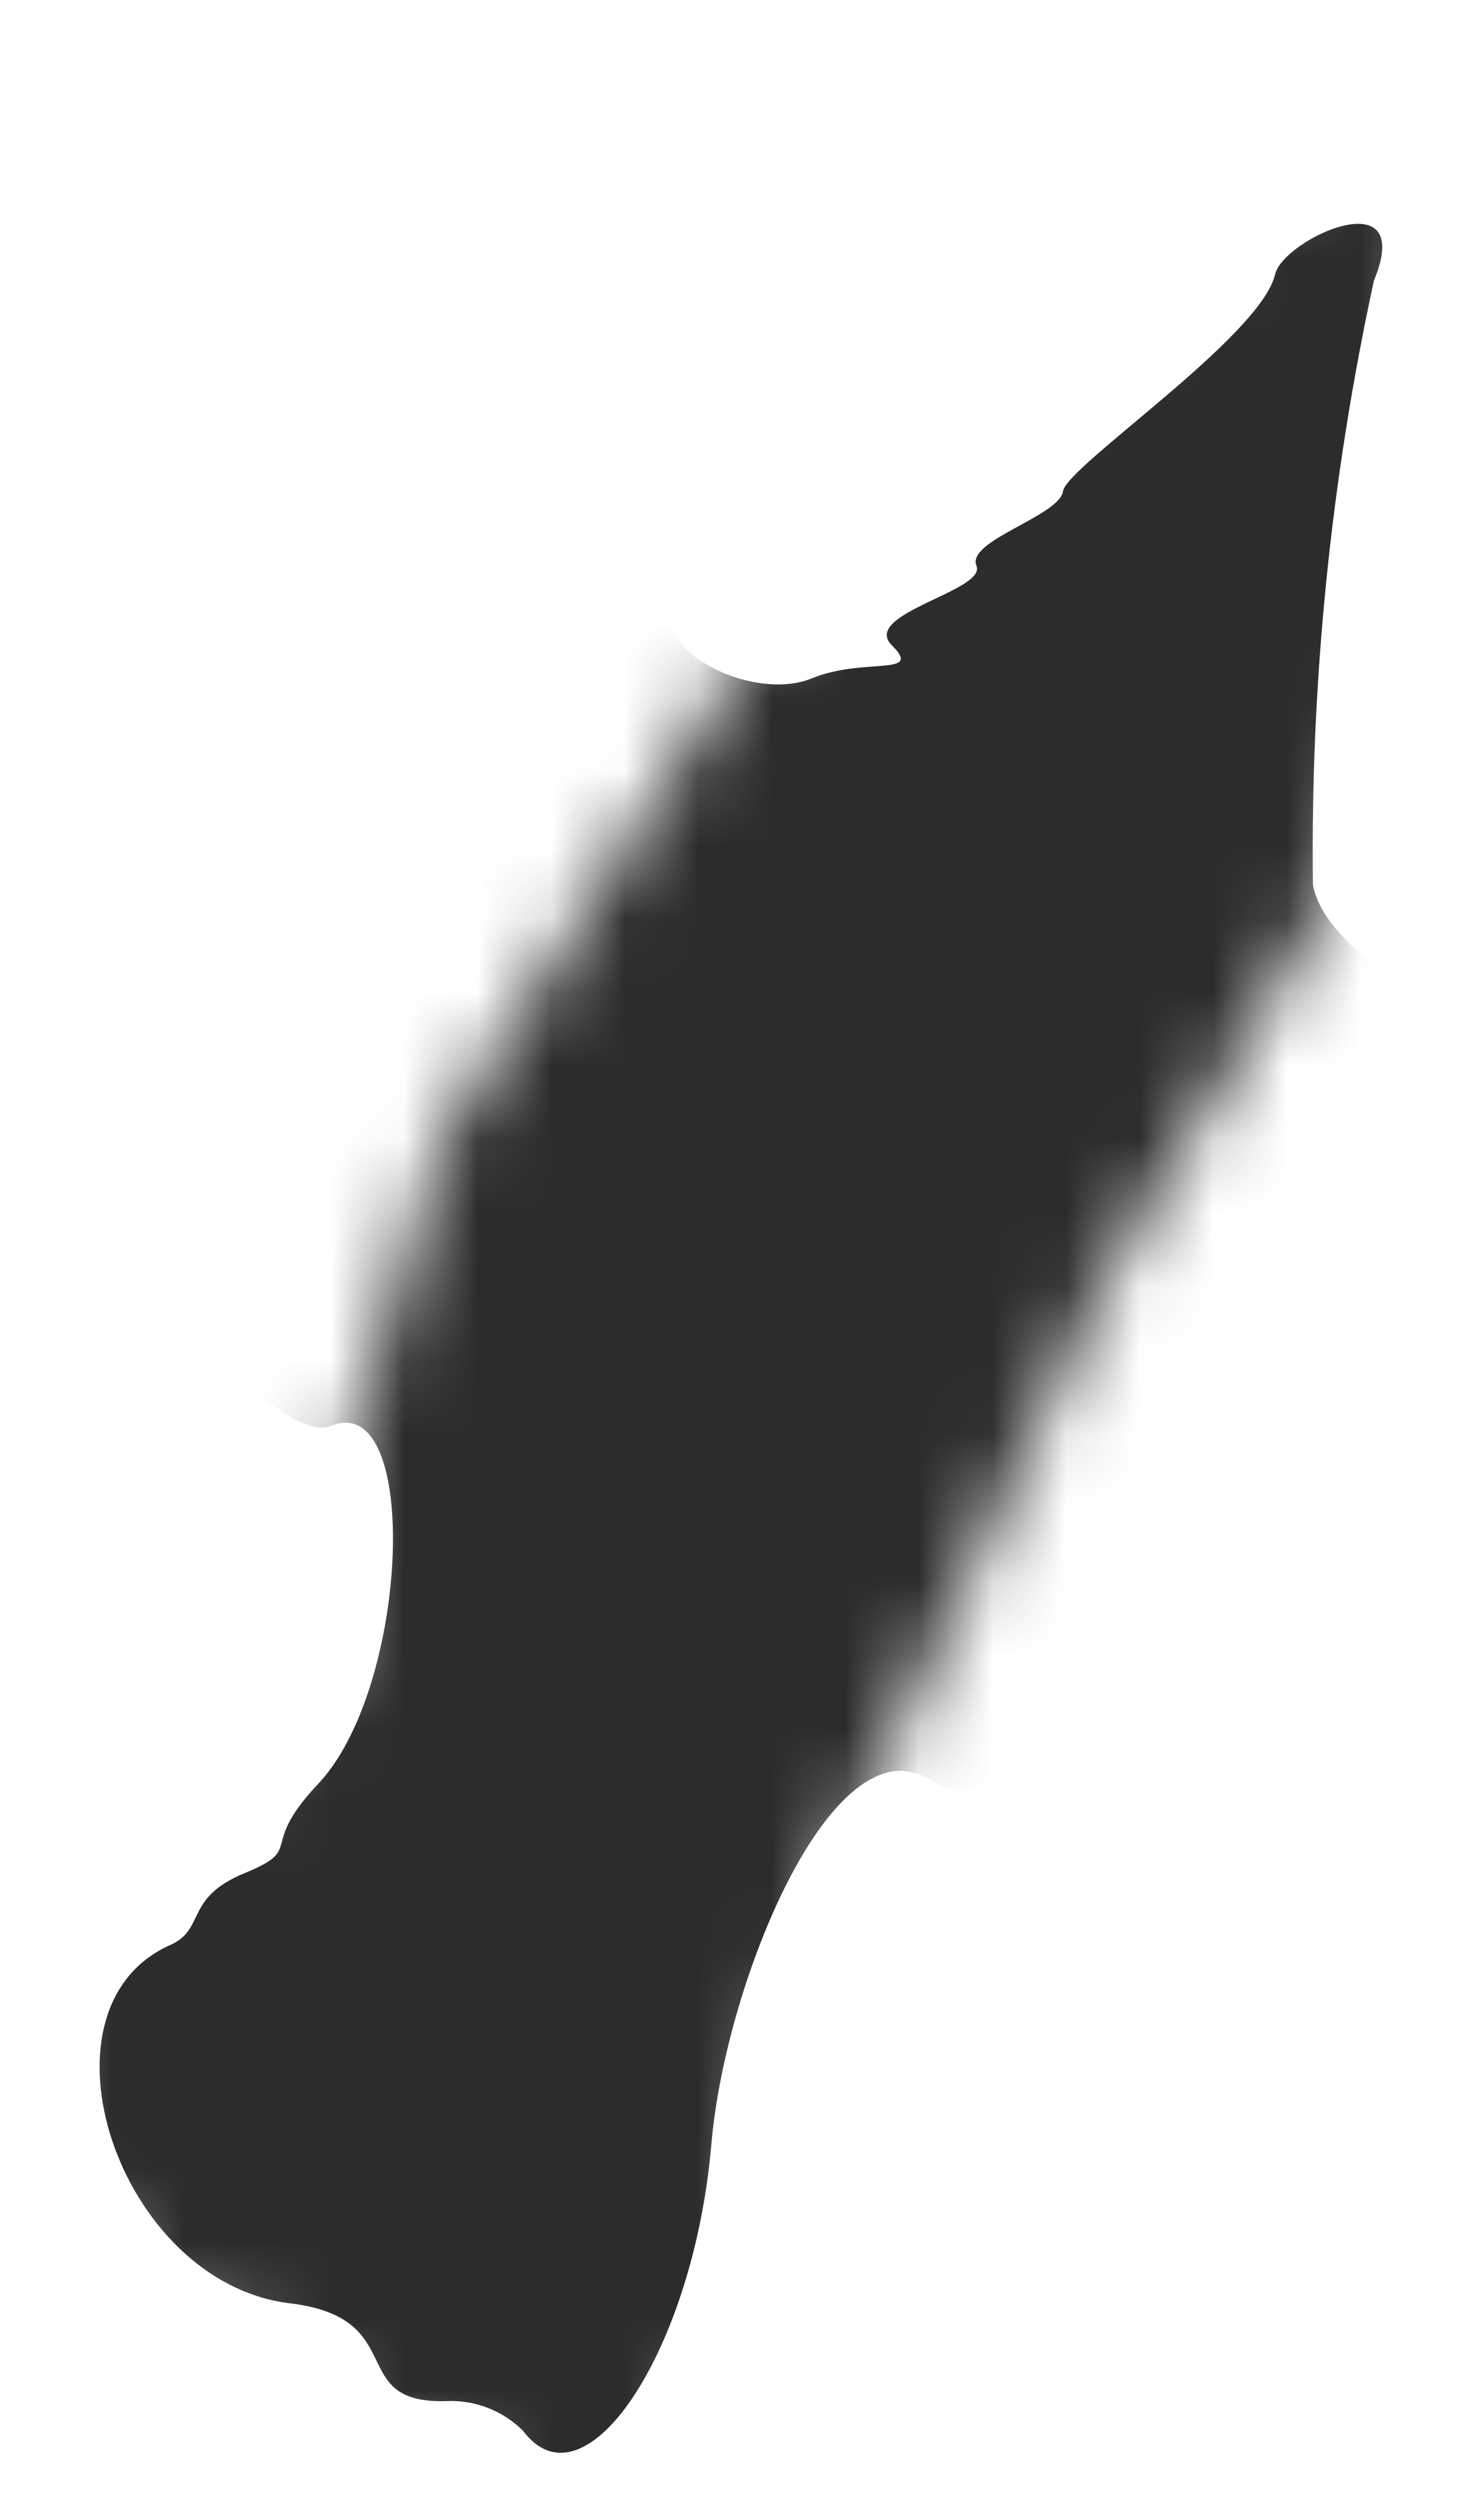 <?xml version="1.0" encoding="UTF-8"?> <svg xmlns="http://www.w3.org/2000/svg" width="20" height="34" viewBox="0 0 20 34" fill="none"> <mask id="mask0_338_71" style="mask-type:alpha" maskUnits="userSpaceOnUse" x="0" y="0" width="20" height="34"> <path d="M6 15.5L4.5 20.5V22.5L3.5 24L1.5 25L0.5 27V29L2 31.5L4 32L4.5 33L6 33.5L7 34H9L10 32L10.5 29L11 26.5L12 24L15 17.5L18.5 11.5L19 9.5L20 0.5L19 1L11 7.5L6 15.5Z" fill="#D9D9D9"></path> </mask> <g mask="url(#mask0_338_71)"> <path d="M3.928 31.323C5.603 31.516 4.685 32.696 6.072 32.655C6.264 32.646 6.456 32.677 6.636 32.747C6.816 32.816 6.979 32.923 7.116 33.059C7.963 34.186 9.439 31.958 9.678 29.165C9.873 26.887 11.388 23.28 12.71 24.244C13.194 24.606 13.665 23.851 14.21 24.477C14.755 25.103 15.909 24.146 16.055 24.503C16.202 24.86 17.578 24.791 18.151 24.555C18.563 24.457 18.996 24.492 19.389 24.655C20.865 25.218 19.969 23.855 21.244 24.084C22.115 24.223 21.252 23.872 22.382 23.439C23.512 23.006 23.076 22.528 24.222 22.056C25.096 21.697 26.061 20.786 25.92 20.443C25.875 20.333 25.953 20.253 26.152 20.347C26.35 20.442 27.493 19.186 28.179 18.759C28.864 18.332 27.8 15.707 26.946 14.951C26.428 14.507 25.009 13.888 24.75 13.995C24.49 14.102 23.7 13.304 23.195 13.512C22.69 13.72 22.833 13.099 22.274 13.33C21.715 13.56 22.071 12.836 20.87 13.33C20.406 13.521 19.993 13.563 19.942 13.439C19.926 13.406 19.904 13.376 19.876 13.351C19.849 13.326 19.817 13.307 19.782 13.294C19.747 13.282 19.71 13.276 19.674 13.278C19.637 13.28 19.601 13.289 19.567 13.305C19.049 13.518 17.981 12.707 17.863 12.033C17.828 9.27 18.107 6.513 18.693 3.816C19.269 2.424 17.469 3.245 17.349 3.728C17.156 4.577 14.514 6.338 14.463 6.68C14.412 7.021 13.144 7.351 13.285 7.694C13.426 8.037 11.702 8.345 12.135 8.777C12.568 9.208 11.753 8.934 11.044 9.226C10.334 9.518 9.141 8.983 9.115 8.416C9.106 8.163 8.985 8.1 8.923 8.222C8.862 8.344 8.719 8.306 8.605 7.952C7.631 6.773 6.416 5.818 5.043 5.152C4.702 5.292 3.879 4.844 3.715 4.447C3.552 4.049 3.153 4.437 2.956 3.957C2.758 3.477 1.233 2.758 0.919 2.887C0.606 3.016 -1.783 1.128 -2.397 1.38C-3.011 1.633 -3.773 0.247 -4.155 0.404C-4.824 0.679 -6.57 -1.586 -7.739 0.884C-7.958 1.36 -8.036 1.713 -7.913 1.662C-7.791 1.611 -7.857 1.799 -7.988 2.062C-8.685 3.199 -4.162 12.132 -2.691 13.147C-1.801 13.759 0.922 17.547 1.454 17.328C1.987 17.108 3.769 19.695 4.506 19.392C5.734 18.887 5.574 22.995 4.303 24.288C3.507 25.145 4.157 25.134 3.325 25.476C2.492 25.819 2.813 26.248 2.294 26.462C0.391 27.342 1.605 31.028 3.928 31.323Z" fill="#2D2C2C"></path> </g> </svg> 